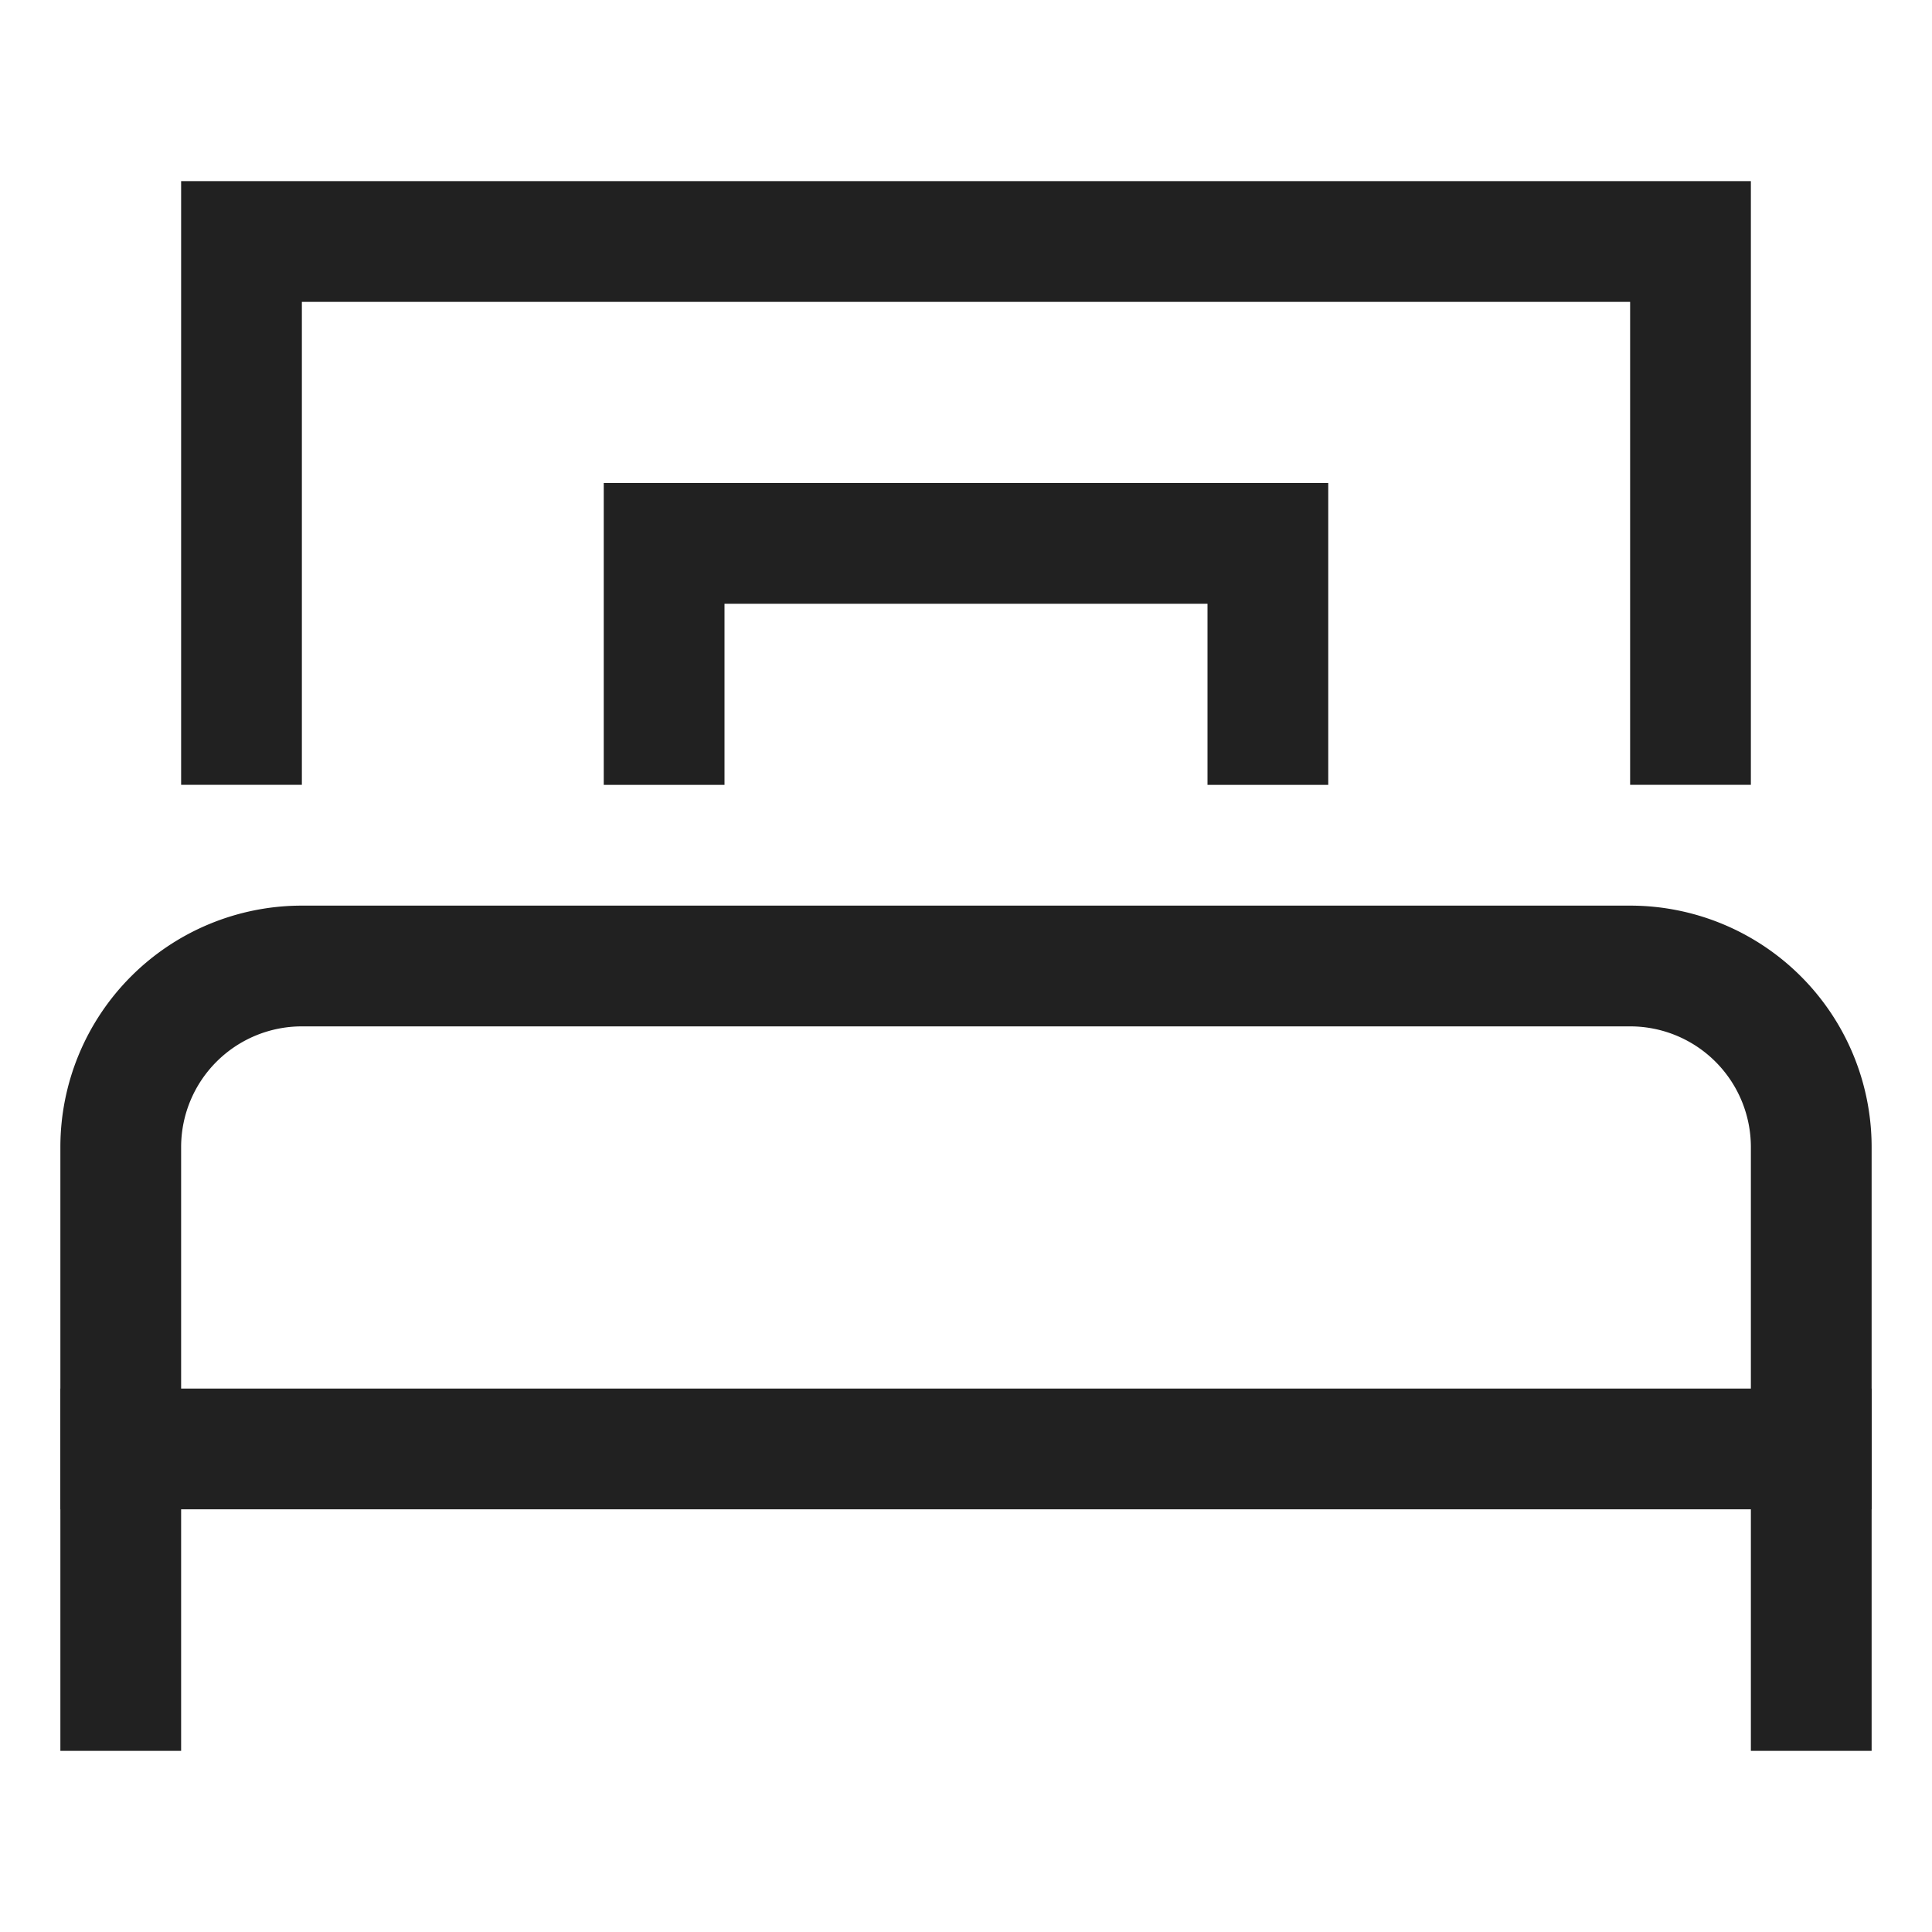 <svg xmlns="http://www.w3.org/2000/svg" height="32" width="32" viewBox="0 0 32 32"><title>32 single bed</title><g stroke-linecap="square" stroke-miterlimit="10" fill="#212121" stroke-linejoin="miter" class="nc-icon-wrapper"><path d="M30,28V19a3,3,0,0,0-3-3H5a3,3,0,0,0-3,3v9" fill="none" stroke="#212121" stroke-width="2"></path><line data-cap="butt" x1="2" y1="23.999" x2="30" y2="23.999" fill="none" stroke="#212121" stroke-width="2" stroke-linecap="butt"></line><polyline points="28 11.999 28 4 4 4 4 11.999" fill="none" stroke="#212121" stroke-width="2"></polyline><polyline data-color="color-2" points="11 12 11 9 21 9 21 12" fill="none" stroke="#212121" stroke-width="2"></polyline></g></svg>